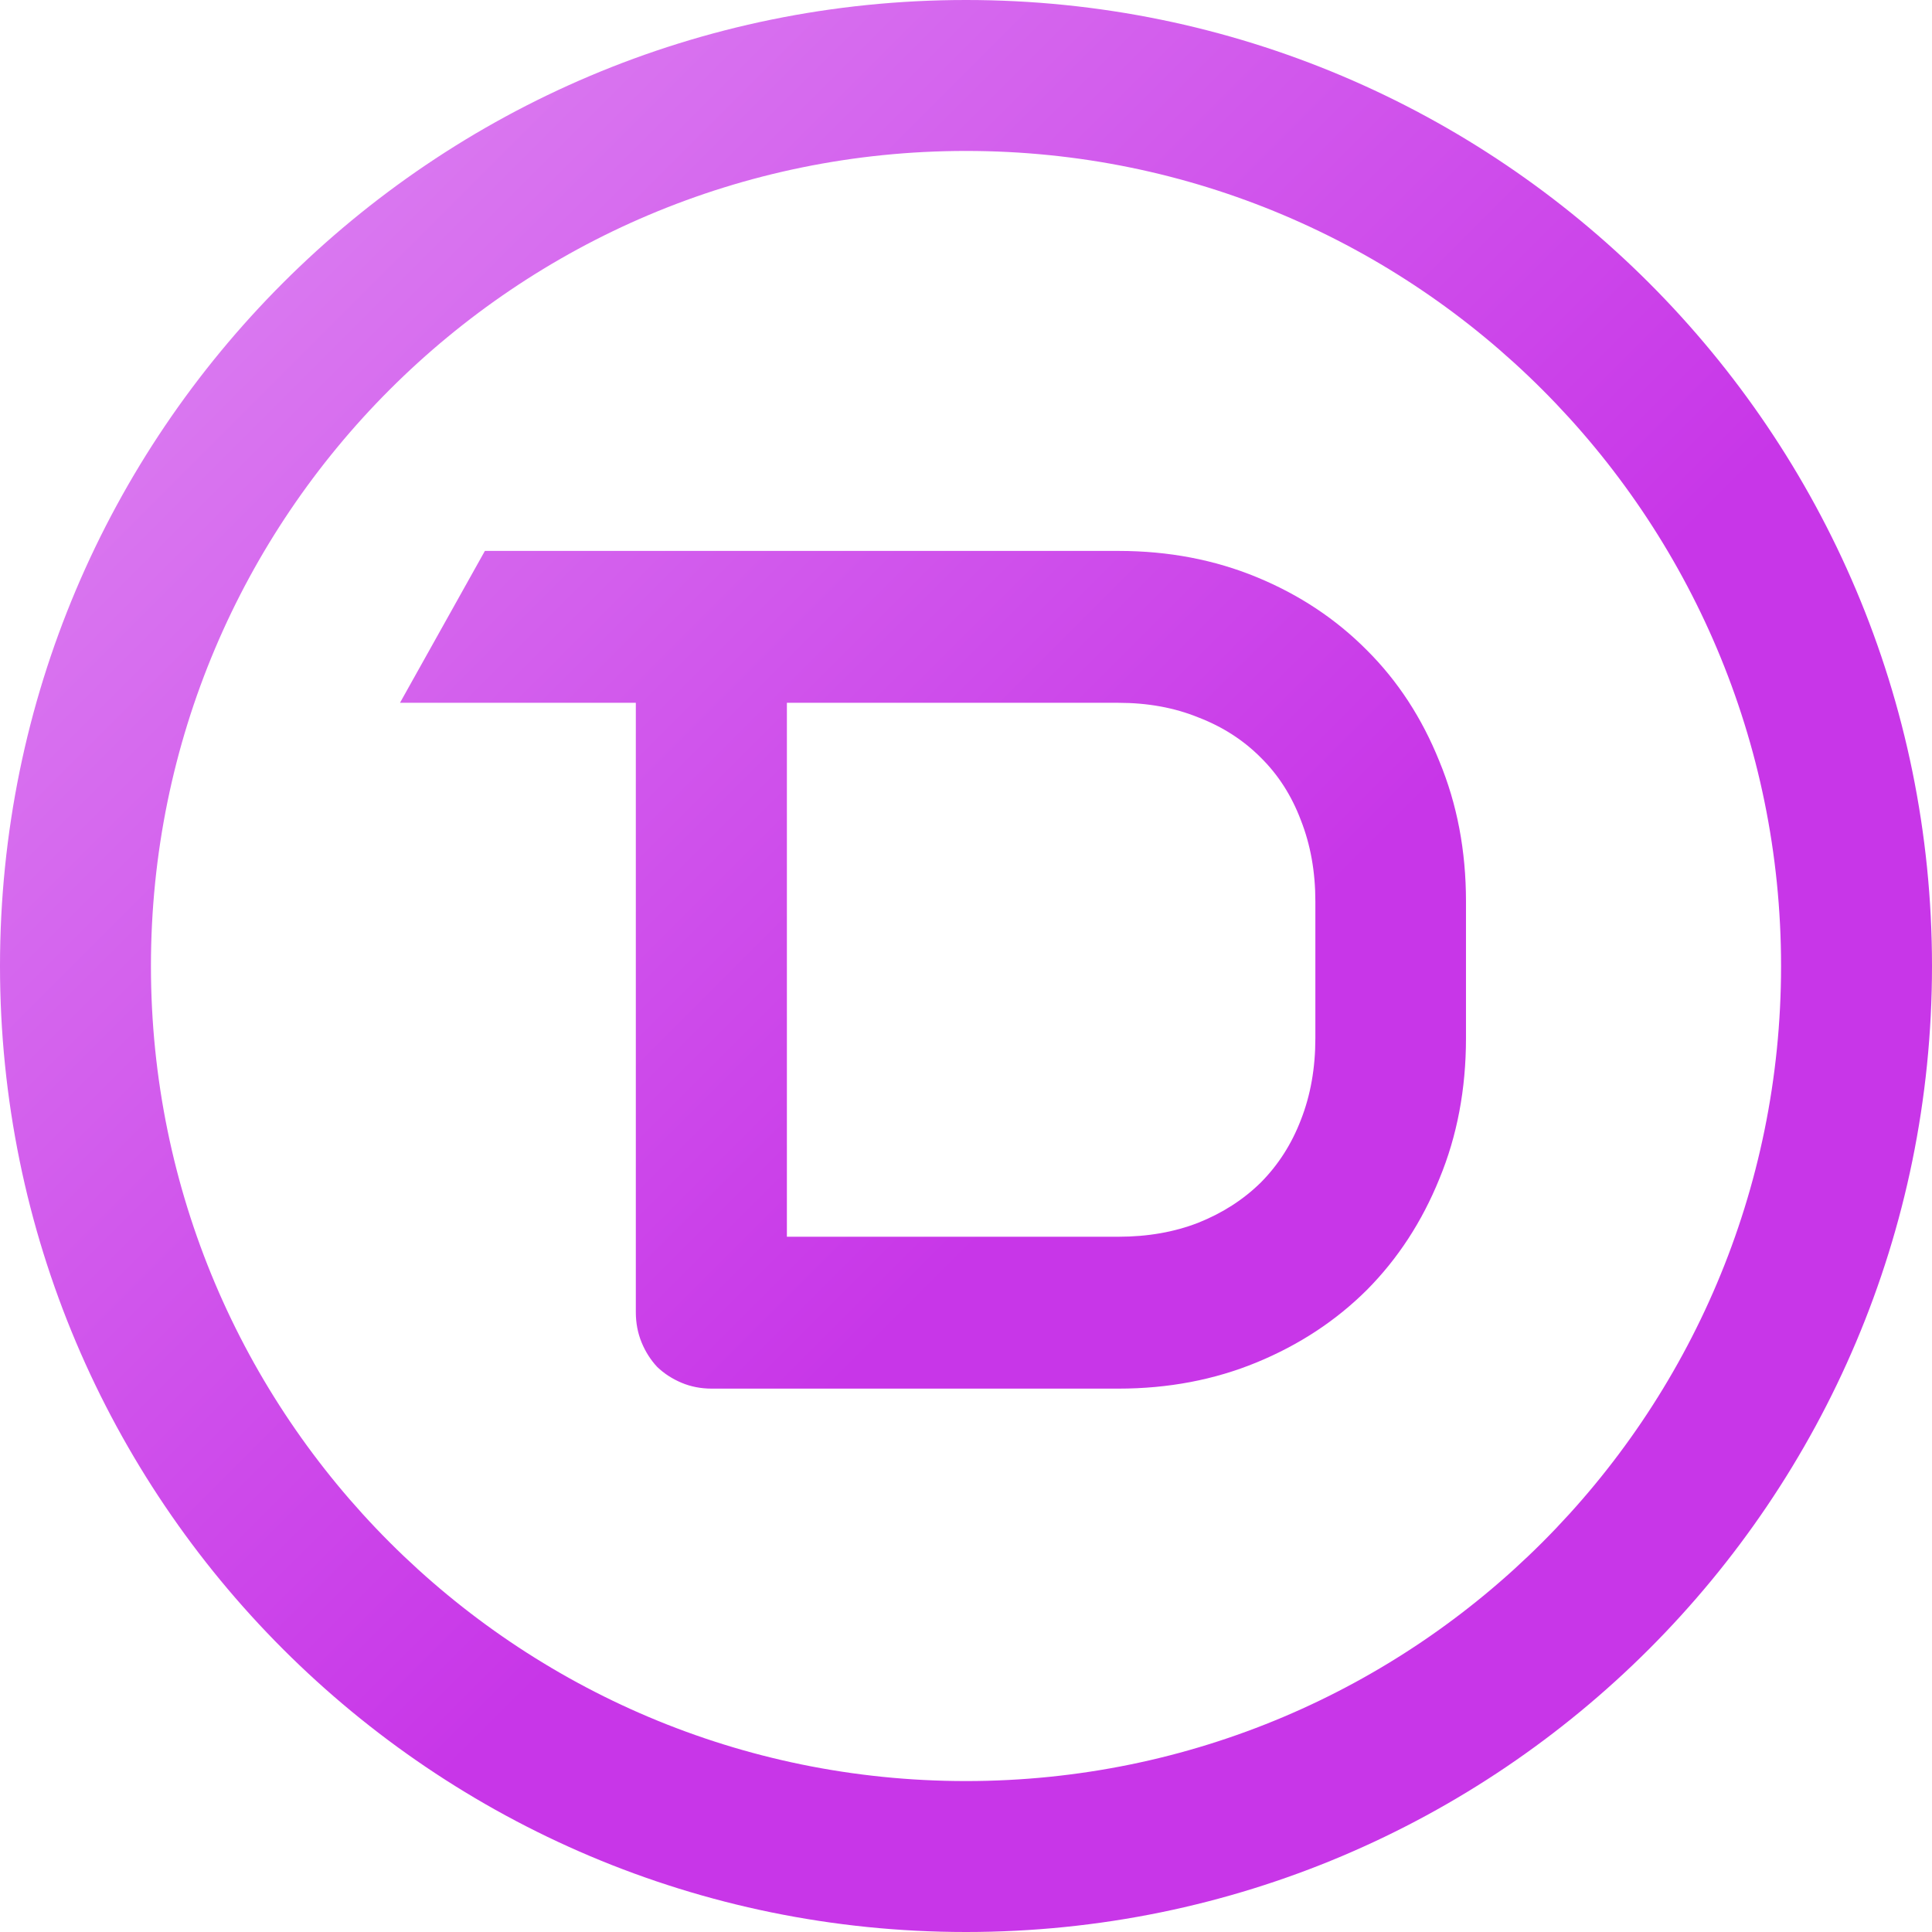 <svg xmlns="http://www.w3.org/2000/svg" width="512" height="512" fill="none"><g clip-path="url(#a)"><path fill="url(#b)" fill-rule="evenodd" d="M472 256c0 119.294-96.706 216-216 216S40 375.294 40 256 136.706 40 256 40s216 96.706 216 216Zm40 0c0 141.385-114.615 256-256 256S0 397.385 0 256 114.615 0 256 0s256 114.615 256 256Zm-303.466 71.749V186.251h87.852c7.778 0 14.84 1.29 21.186 3.87 6.448 2.477 11.975 6.038 16.58 10.682 4.606 4.541 8.137 10.063 10.594 16.565 2.558 6.502 3.838 13.675 3.838 21.519v36.226c0 7.947-1.28 15.171-3.838 21.673-2.457 6.399-5.988 11.921-10.594 16.565-4.605 4.541-10.132 8.102-16.58 10.682-6.346 2.477-13.408 3.716-21.186 3.716h-87.852ZM168.5 186.251V347.72c0 2.889.512 5.573 1.535 8.05 1.024 2.477 2.405 4.644 4.145 6.502 1.843 1.754 3.992 3.148 6.448 4.18 2.457 1.032 5.118 1.548 7.984 1.548h107.774c13.203 0 25.433-2.322 36.692-6.967 11.258-4.644 20.981-11.043 29.169-19.196 8.188-8.257 14.585-18.062 19.191-29.415 4.708-11.352 7.062-23.789 7.062-37.309v-36.226c0-13.417-2.354-25.802-7.062-37.155-4.606-11.456-11.003-21.261-19.191-29.414-8.188-8.257-17.911-14.707-29.169-19.352-11.226-4.631-23.419-6.953-36.578-6.966h-168L106 186.251h62.5Z" clip-rule="evenodd"/></g><defs><linearGradient id="b" x1="74" x2="456" y1="62.5" y2="444.5" gradientUnits="userSpaceOnUse"><stop stop-color="#DA79F0"/><stop offset=".593" stop-color="#C836E8"/><stop offset="1" stop-color="#C836E8"/></linearGradient><clipPath id="a"><path fill="#fff" d="M0 0h512v512H0z"/></clipPath></defs></svg>